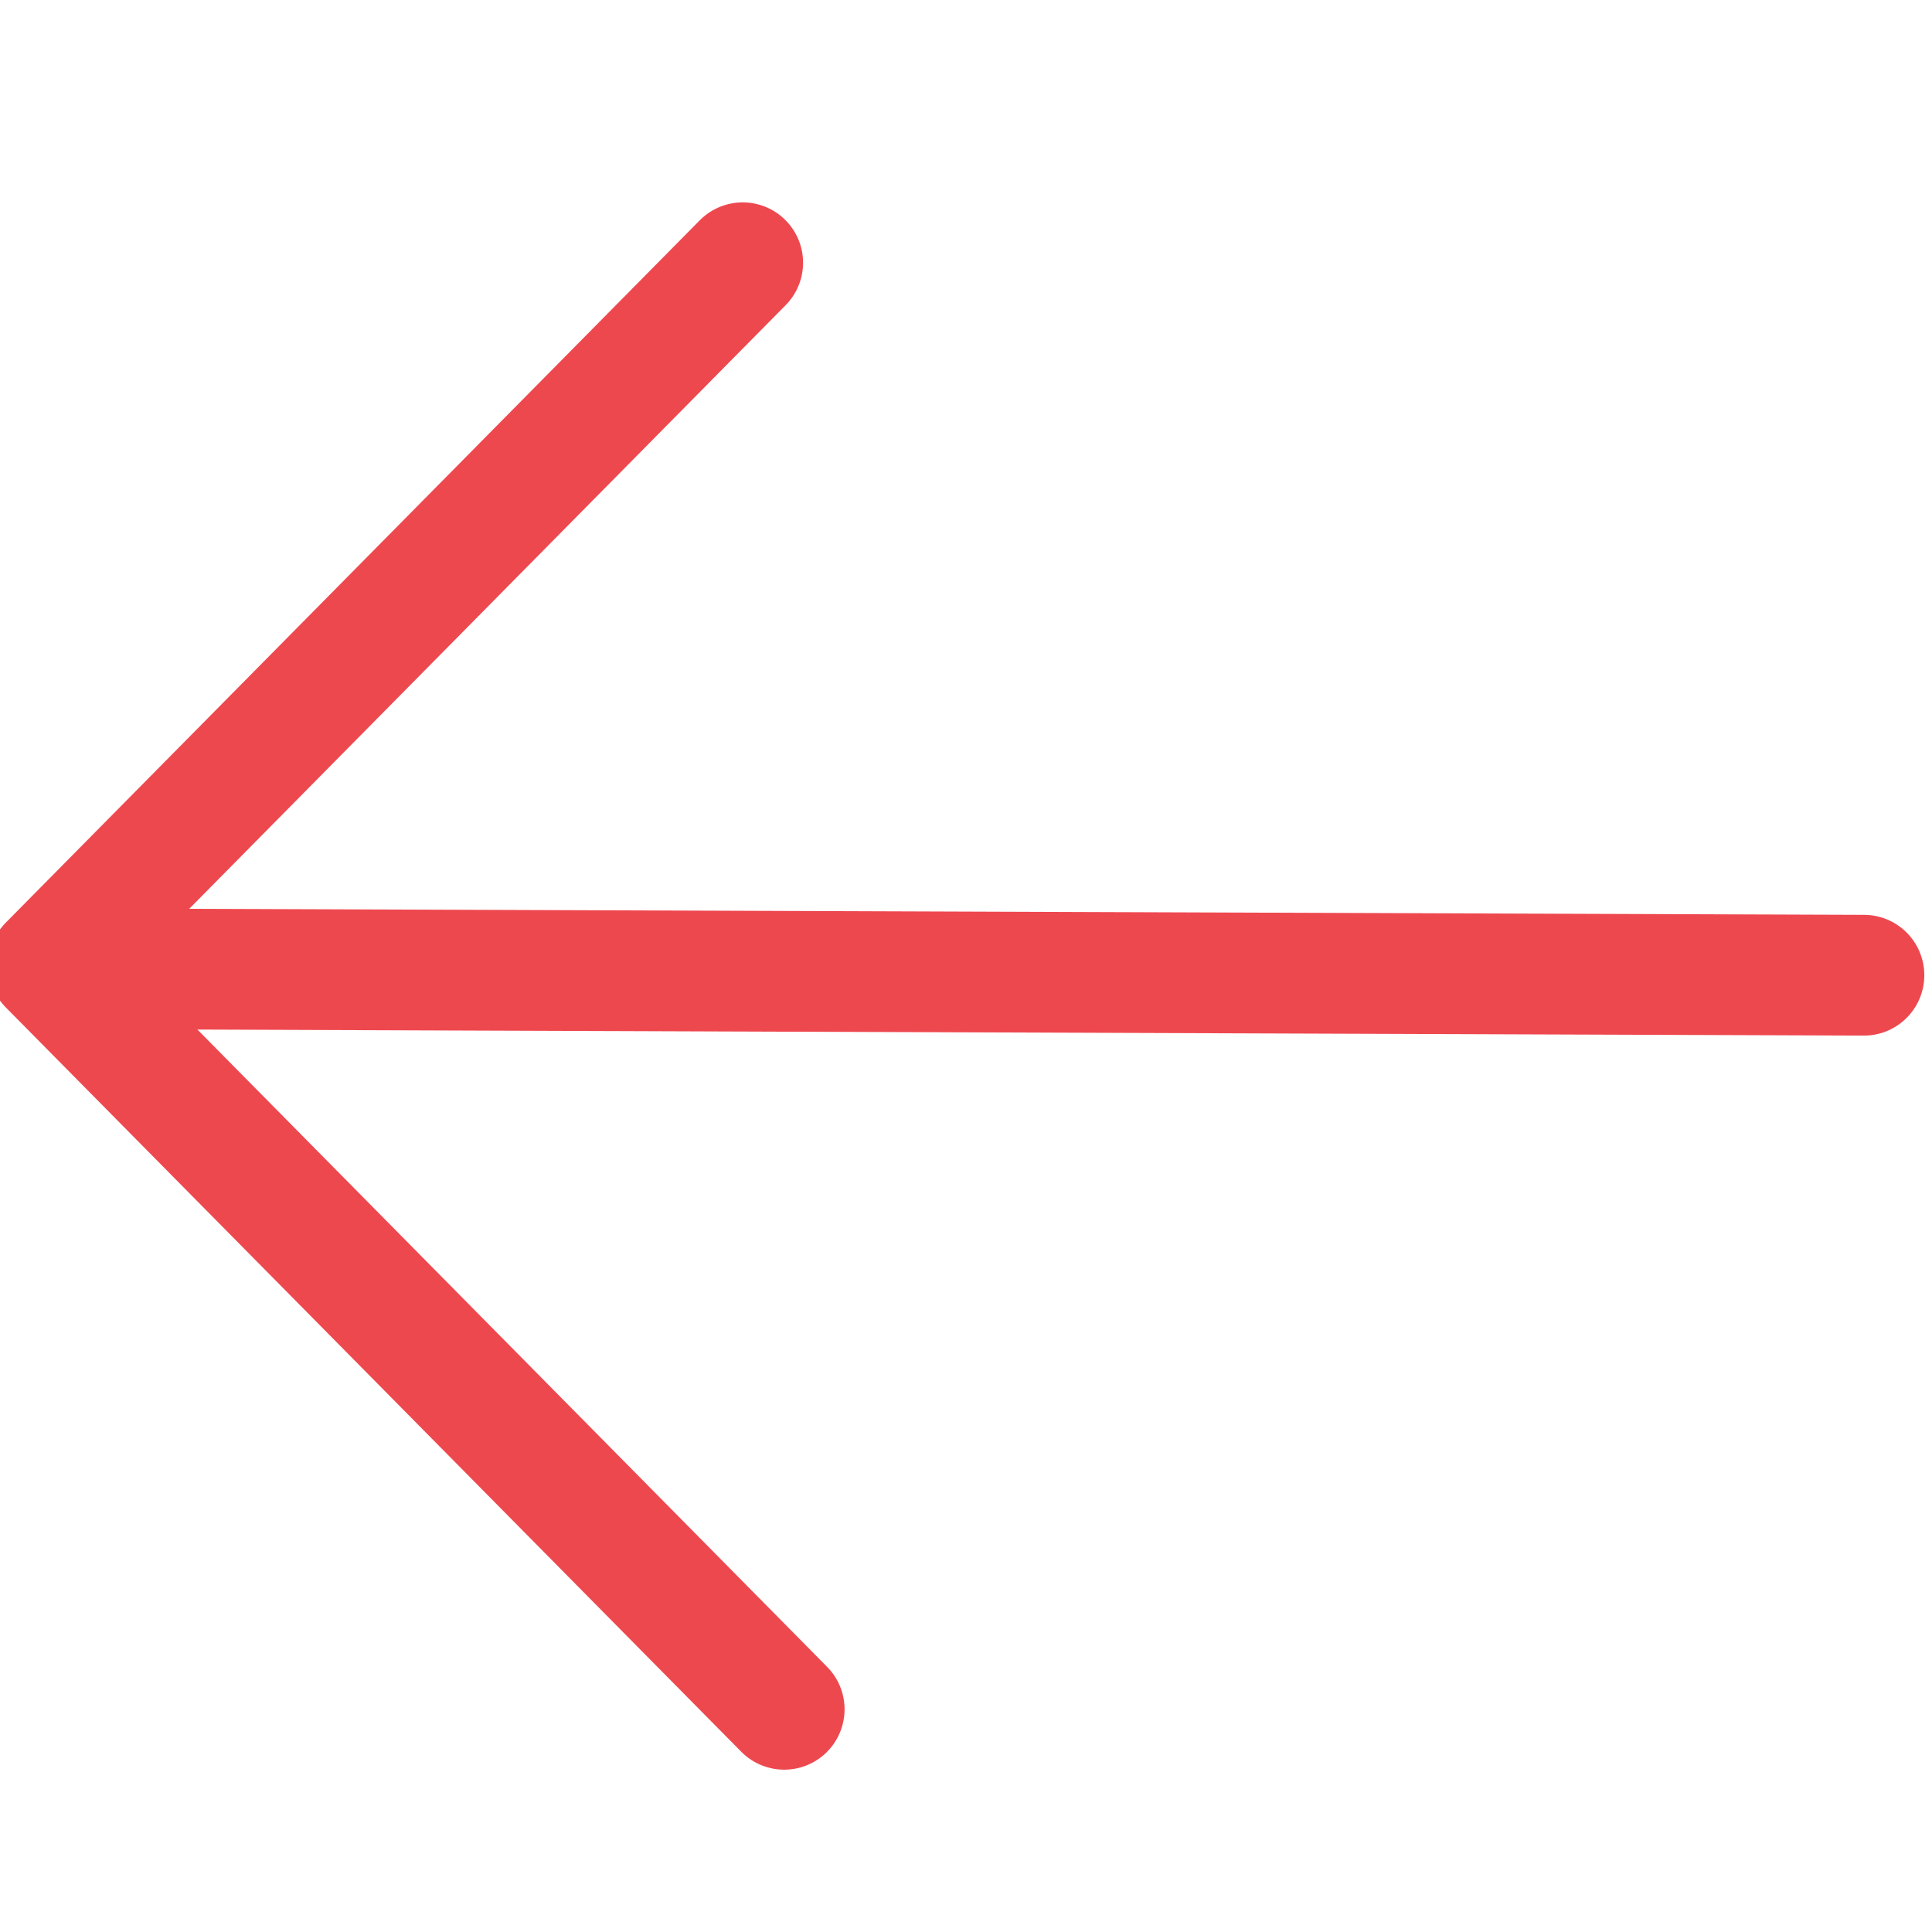 <svg width="48" height="48" viewBox="0 0 48 48" fill="none" xmlns="http://www.w3.org/2000/svg">
<g id="prev-arrow" clip-path="url(#clip0_27_480)">
<g id="Previous">
<g id="Group 51">
<g id="Group 14" opacity="0.9">
<path id="Path 28" d="M46.309 24.229L2.016 24.069" stroke="#EC343C" stroke-width="3" stroke-linecap="round"/>
<path id="Path 29" d="M19.483 42.467L1.212 23.976L18.452 6.528" stroke="#EC343C" stroke-width="3" stroke-linecap="round" stroke-linejoin="round"/>
</g>
</g>
</g>
</g>
<defs>
<clipPath id="clip0_27_480">
<rect width="48" height="48" fill="white"/>
</clipPath>
</defs>
</svg>
